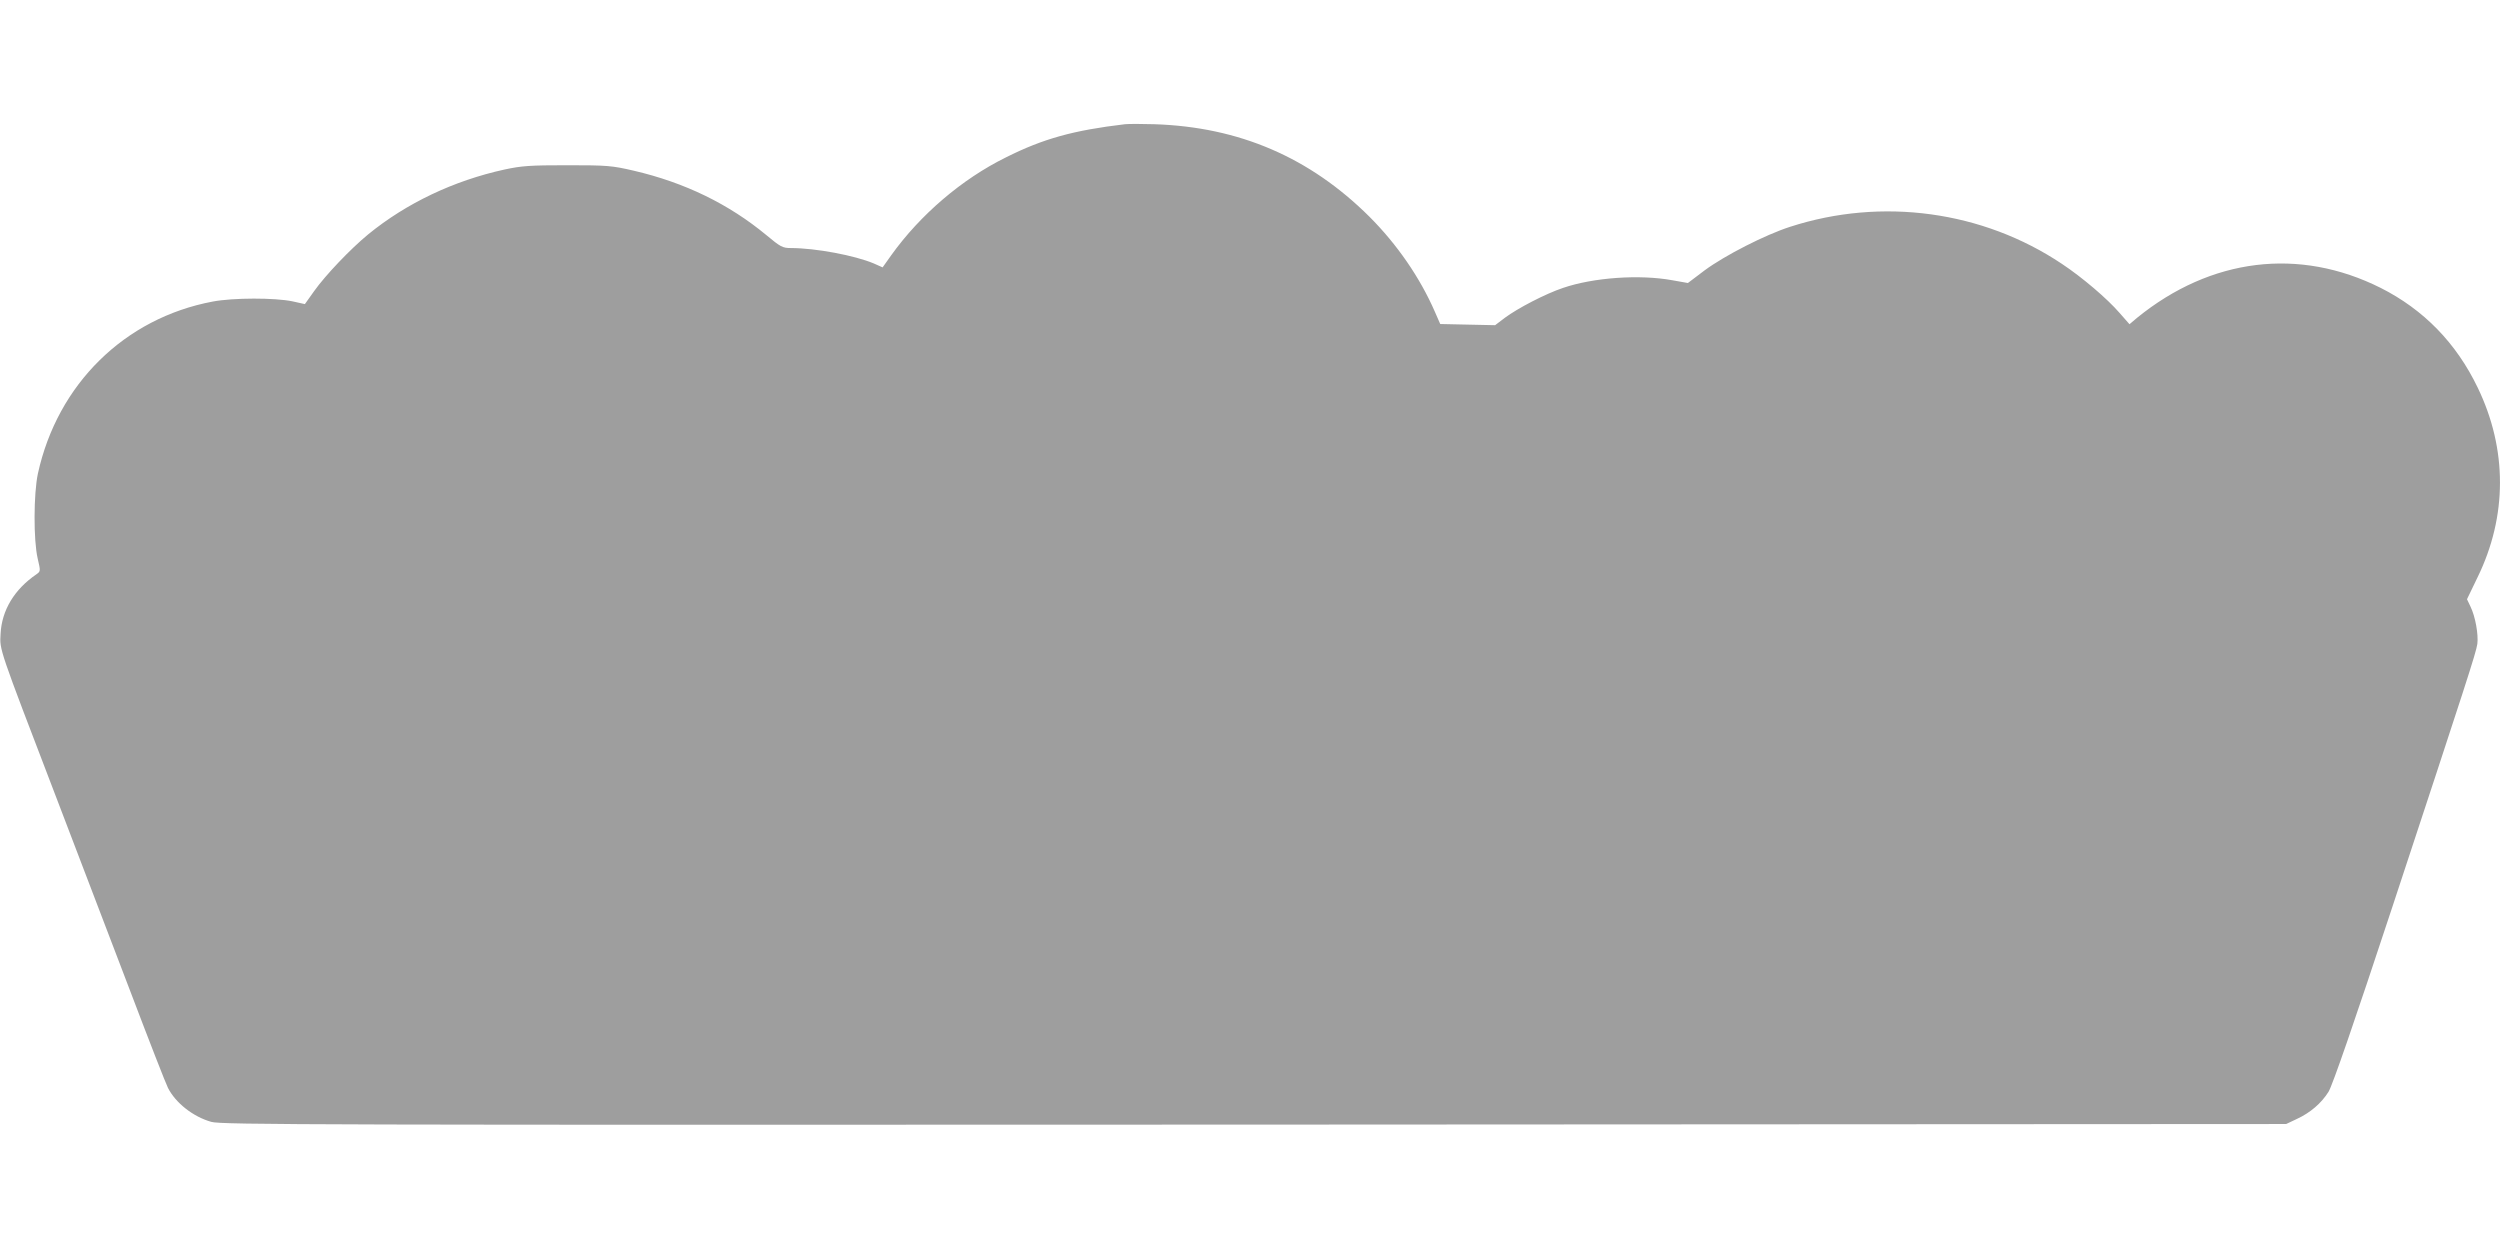 <?xml version="1.0" standalone="no"?>
<!DOCTYPE svg PUBLIC "-//W3C//DTD SVG 20010904//EN"
 "http://www.w3.org/TR/2001/REC-SVG-20010904/DTD/svg10.dtd">
<svg version="1.0" xmlns="http://www.w3.org/2000/svg"
 width="1280pt" height="640pt" viewBox="0 0 1280 640"
 preserveAspectRatio="xMidYMid meet">
<g transform="translate(0,640) scale(0.1,-0.1)"
fill="#9e9e9e" stroke="none">
<path d="M5760 5764 c-263 -31 -419 -74 -610 -170 -225 -111 -438 -293 -587
-501 l-44 -62 -45 20 c-97 41 -298 79 -425 79 -42 0 -53 6 -125 66 -192 159
-417 269 -679 330 -112 26 -135 28 -340 28 -191 0 -234 -3 -322 -22 -260 -57
-502 -172 -698 -332 -91 -75 -218 -208 -277 -291 l-47 -66 -63 14 c-90 19
-304 19 -409 -1 -451 -85 -795 -423 -895 -881 -22 -103 -23 -341 -1 -435 15
-64 15 -65 -6 -80 -113 -77 -178 -184 -184 -305 -5 -84 -11 -65 282 -830 113
-297 285 -747 382 -1000 96 -253 183 -476 193 -495 39 -77 129 -148 222 -174
48 -15 565 -16 5338 -14 l5285 3 55 26 c69 32 125 80 162 139 19 29 134 362
328 950 378 1146 427 1296 434 1343 6 48 -10 140 -35 191 l-18 38 54 112 c153
313 153 656 1 971 -110 229 -277 400 -497 511 -417 209 -869 154 -1247 -153
l-39 -33 -51 58 c-62 72 -191 182 -295 251 -405 271 -921 342 -1391 190 -128
-41 -335 -147 -438 -223 l-86 -65 -79 14 c-169 31 -405 14 -560 -39 -90 -30
-232 -104 -298 -153 l-50 -38 -141 3 -140 3 -28 64 c-76 174 -193 344 -335
486 -305 303 -666 459 -1101 473 -63 2 -131 2 -150 0z"/>
</g>
</svg>
